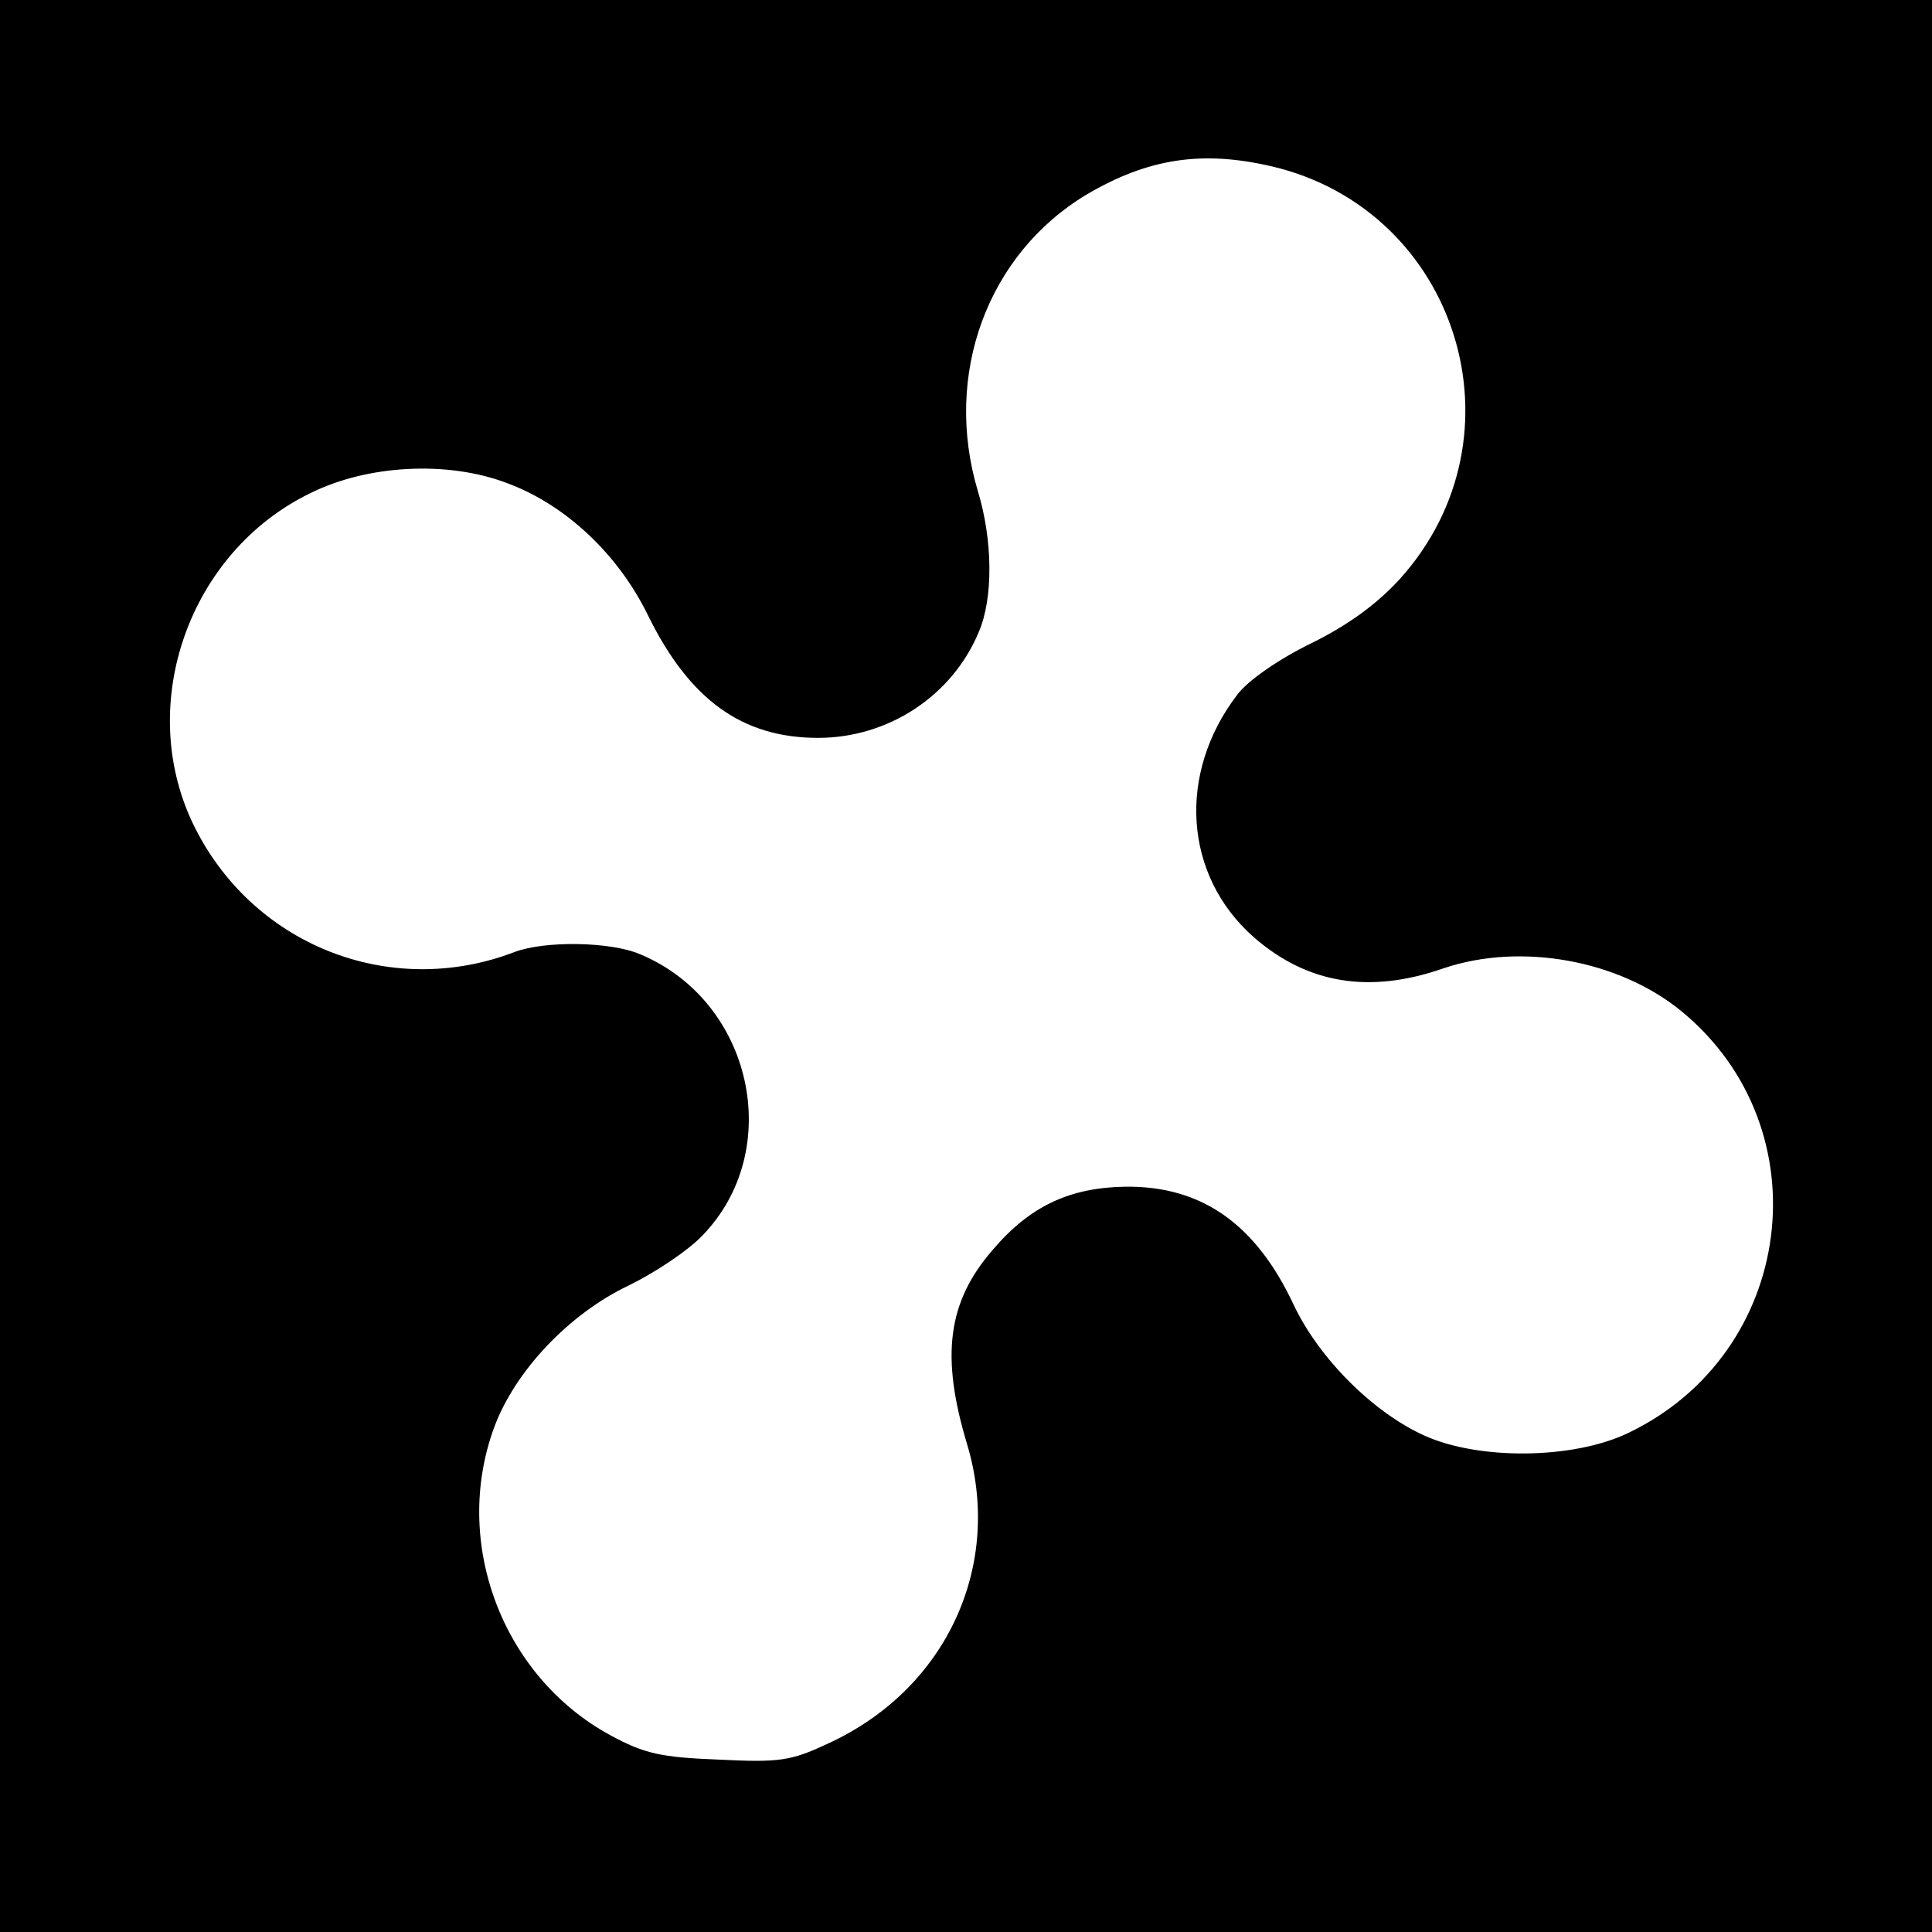 <?xml version="1.0" standalone="no"?>
<!DOCTYPE svg PUBLIC "-//W3C//DTD SVG 20010904//EN"
 "http://www.w3.org/TR/2001/REC-SVG-20010904/DTD/svg10.dtd">
<svg version="1.0" xmlns="http://www.w3.org/2000/svg"
 width="260pt" height="260pt" viewBox="0 0 260 260"
 preserveAspectRatio="xMidYMid meet">
<g transform="translate(0,260) scale(0.1,-0.1)"
fill="#000000" stroke="none">
<path d="M0 1300 l0 -1300 1300 0 1300 0 0 1300 0 1300 -1300 0 -1300 0 0
-1300z m1712 1076 c250 -59 345 -363 172 -555 -30 -33 -69 -62 -120 -87 -43
-21 -85 -50 -99 -69 -81 -106 -72 -243 22 -326 72 -63 156 -77 256 -42 104 35
236 11 320 -58 192 -158 153 -461 -73 -568 -74 -35 -200 -36 -273 -3 -69 31
-142 104 -176 176 -51 109 -124 160 -226 159 -75 -1 -129 -26 -179 -85 -61
-70 -70 -143 -35 -260 50 -164 -27 -332 -188 -405 -49 -23 -65 -25 -146 -21
-78 3 -100 8 -146 33 -145 79 -213 259 -156 414 28 76 101 153 181 191 35 17
80 47 99 67 112 115 68 316 -84 379 -40 17 -128 18 -168 3 -169 -65 -356 10
-434 174 -76 161 -4 364 158 443 78 39 186 44 265 14 79 -29 150 -96 190 -178
56 -114 127 -165 229 -165 94 0 180 56 216 142 20 46 19 124 -1 190 -47 157
13 319 146 399 83 49 156 60 250 38z"/>
</g>
</svg>
